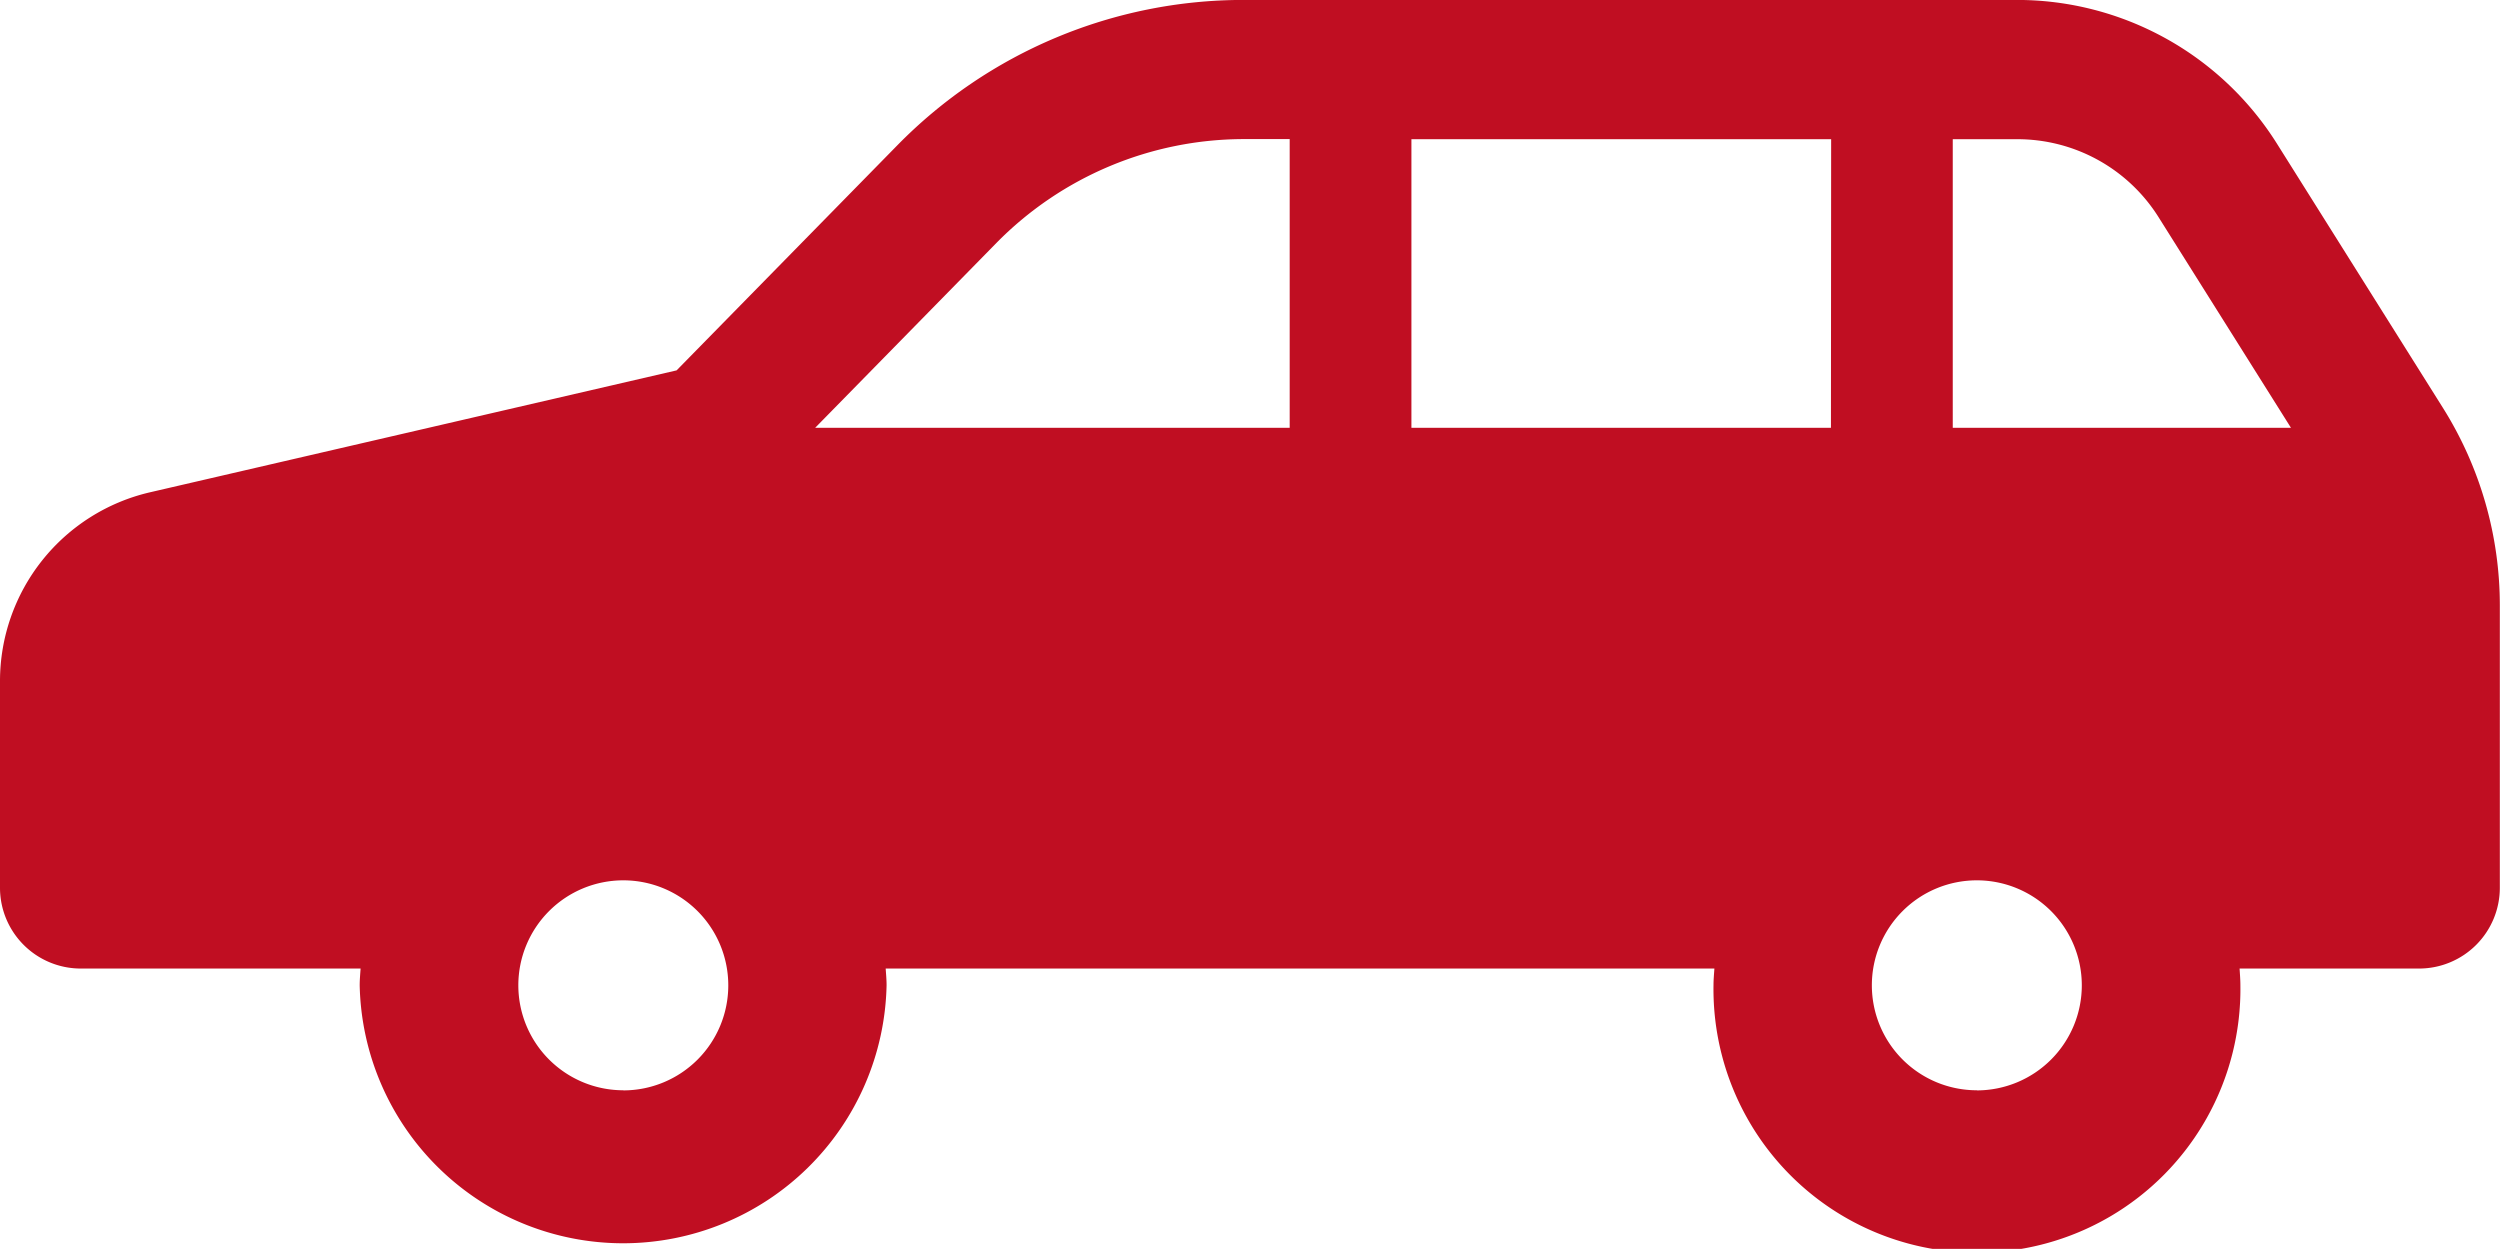 <svg xmlns="http://www.w3.org/2000/svg" width="86.831" height="43.376" viewBox="0 0 86.831 43.376"><g transform="translate(0 -128.116)"><path d="M84.85,142.284,79.08,133.1a10.661,10.661,0,0,0-9.025-4.986H43.185a16.828,16.828,0,0,0-12.015,5.045L23.5,140.98,5.213,145.214A6.734,6.734,0,0,0,0,151.774v7.182a2.806,2.806,0,0,0,2.8,2.8h9.724c-.013.194-.031.386-.031.581a9.152,9.152,0,0,0,18.3,0c0-.2-.019-.387-.031-.581H59.545c-.013.194-.031.386-.031.581a9.151,9.151,0,1,0,18.3,0c0-.2-.016-.387-.028-.581h6.239a2.806,2.806,0,0,0,2.8-2.8v-9.8A12.9,12.9,0,0,0,84.85,142.284Zm-63.2,23.7a3.646,3.646,0,1,1,3.645-3.647A3.647,3.647,0,0,1,21.651,165.988Zm23.143-23.009H28.312l6.308-6.433a12.068,12.068,0,0,1,8.565-3.595h1.609v10.028Zm18.8,0H49.022V132.951H63.6Zm5.068,23.009a3.646,3.646,0,1,1,3.645-3.647A3.649,3.649,0,0,1,68.664,165.988Zm-.837-23.009V132.951h2.229a5.788,5.788,0,0,1,4.929,2.724l4.589,7.3Z" fill="#c00e22"/></g></svg>